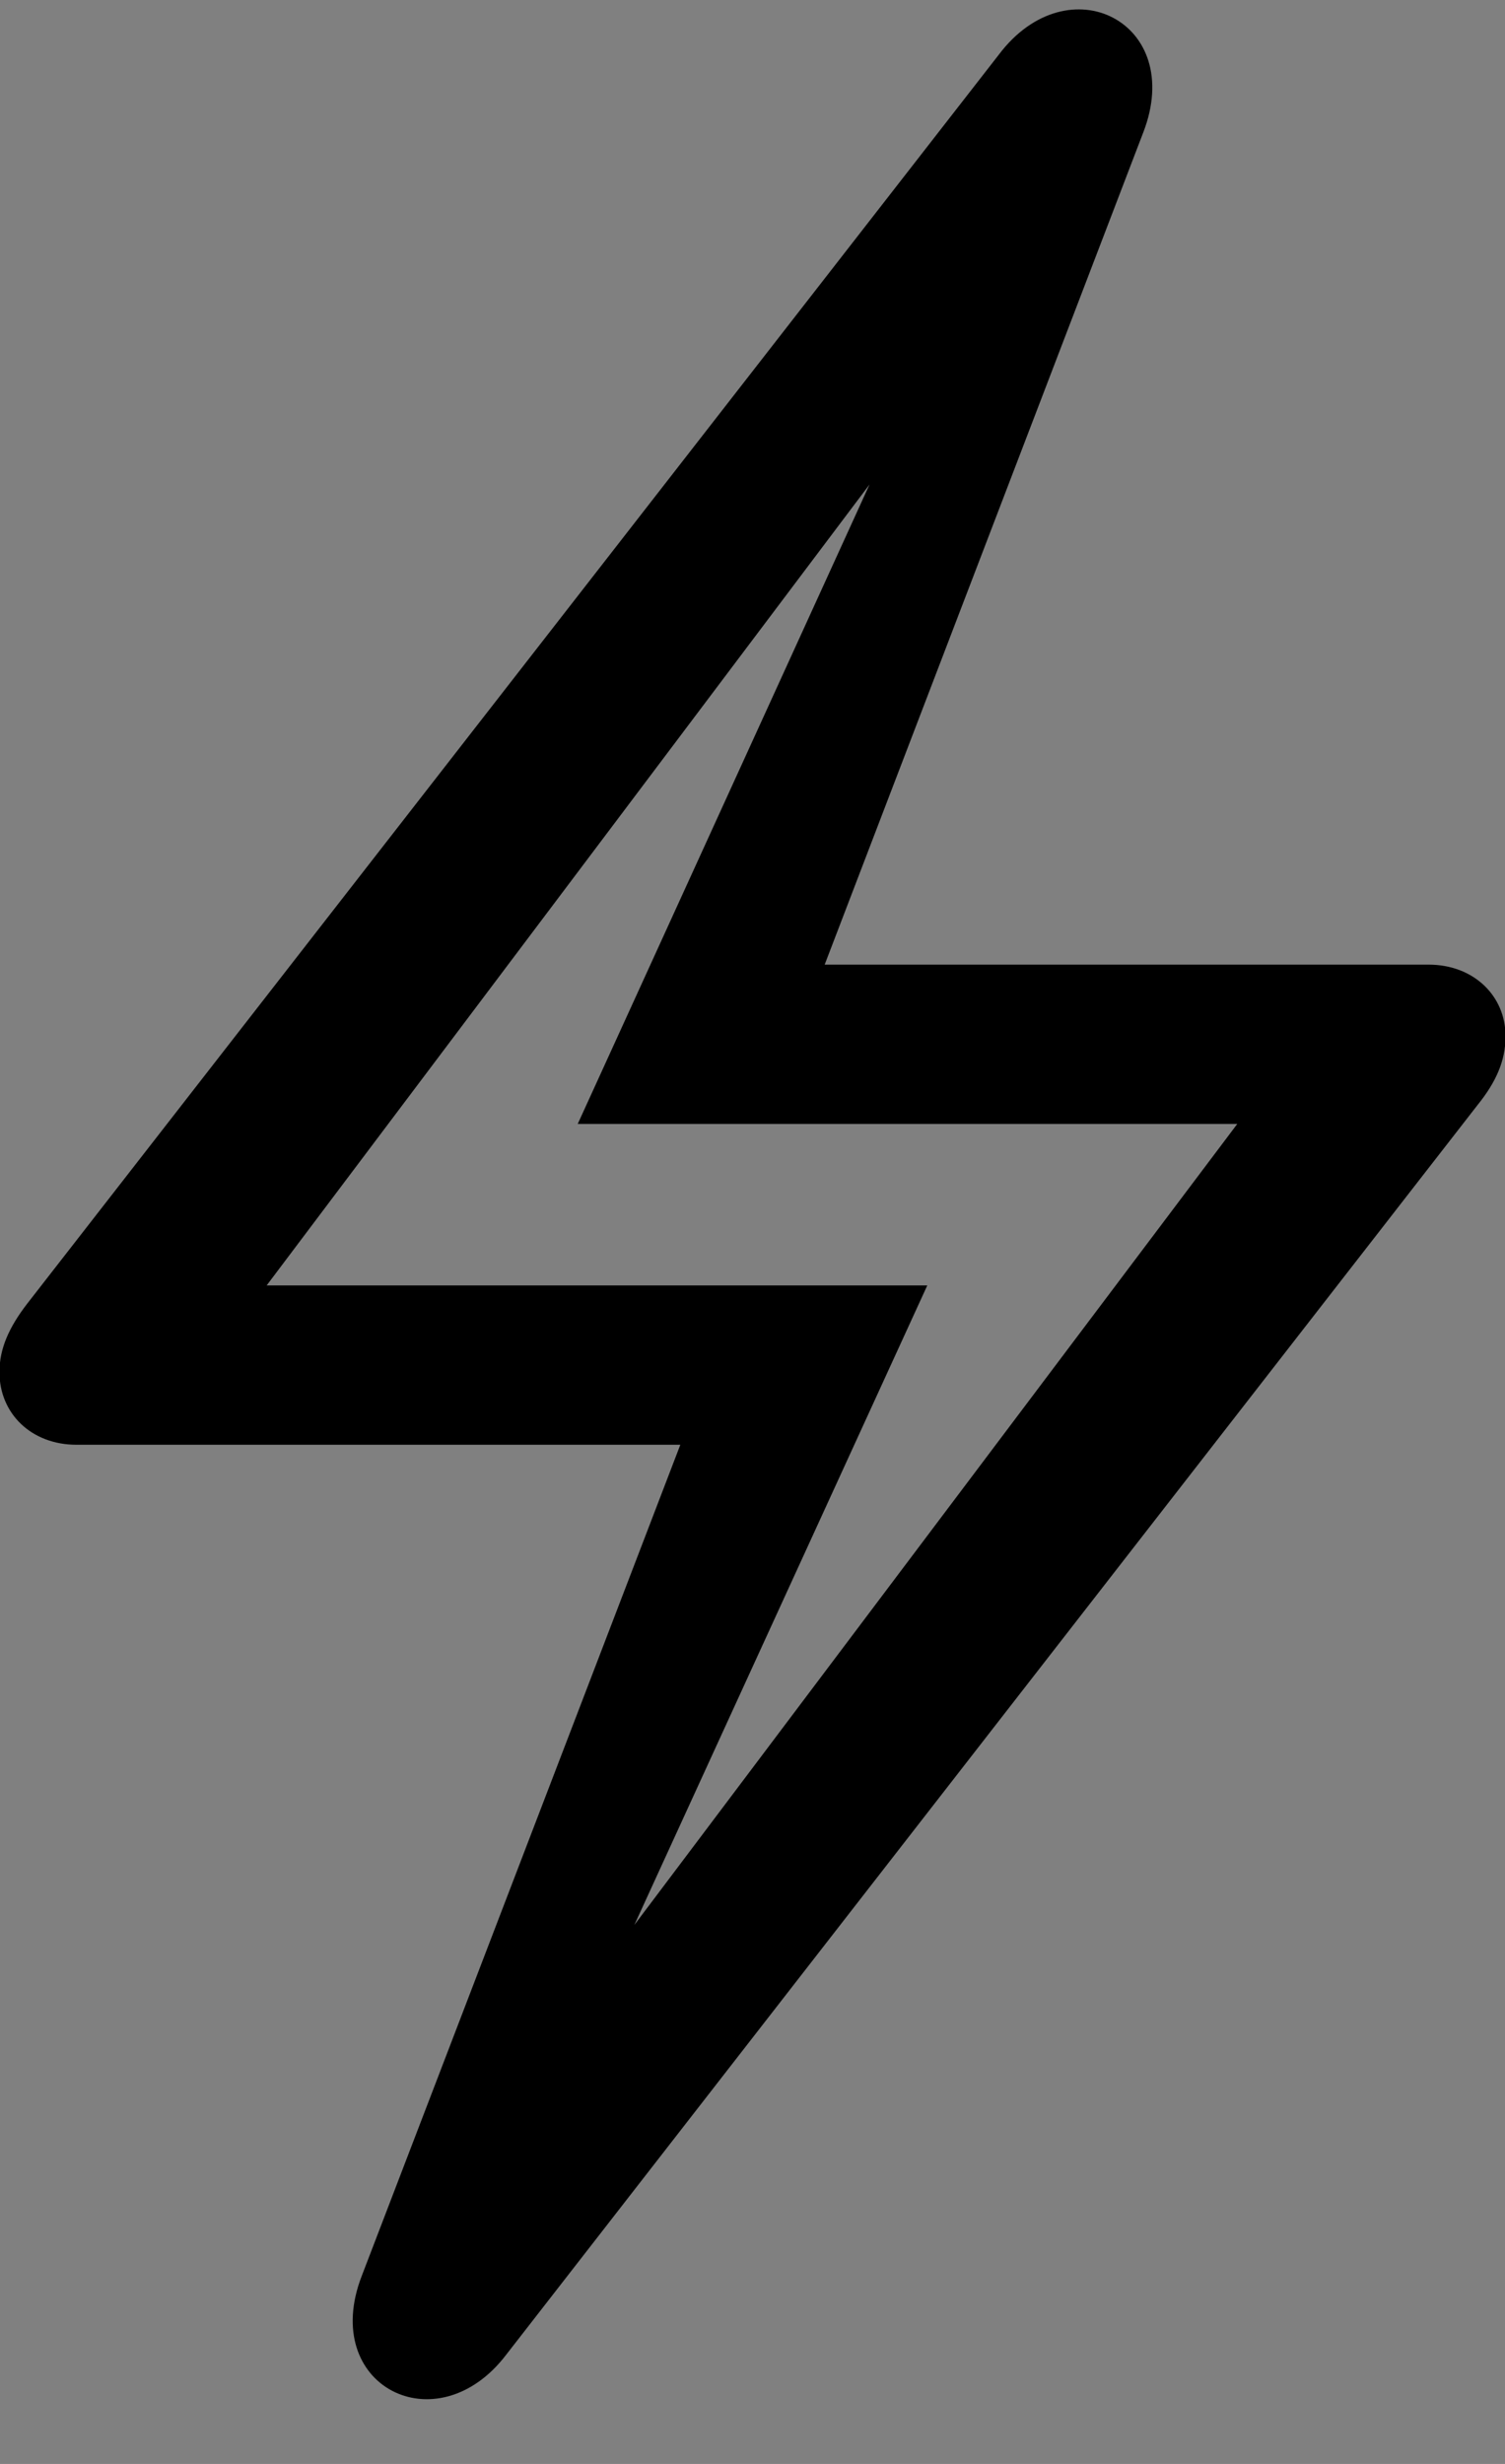 <?xml version="1.0" encoding="UTF-8"?>
<svg width="22px" height="36px" viewBox="0 0 22 36" version="1.1" xmlns="http://www.w3.org/2000/svg" xmlns:xlink="http://www.w3.org/1999/xlink">
    <rect x="0" y="0" width="22" height="36" fill="#808080" stroke="none"/>
    <title>􀋥</title>
    <defs>
        <path d="M32,0 L436,0 C453.673,0 468,14.327 468,32 L468,238 C468,255.673 453.673,270 436,270 L32,270 C14.327,270 0,255.673 0,238 L0,32 C0,14.327 14.327,3.55271368e-15 32,0 Z" id="path-1"></path>
    </defs>
    <g id="Page-1" stroke="none" stroke-width="1" fill="none" fill-rule="evenodd">
        <g id="Homepage" transform="translate(-1023, -2316)">
            <g id="Stack" transform="translate(800, 0)">
                <g id="Section" transform="translate(0, 2002)">
                    <g id="Card-1" transform="translate(0, 268)" xlink:href="#path-1">
                        <path stroke-opacity="0.1" stroke="#FFFFFF" d="M436,0.5 C444.698,0.5 452.573,4.026 458.274,9.726 C463.974,15.427 467.5,23.302 467.5,32 L467.5,238 C467.5,246.698 463.974,254.573 458.274,260.274 C452.573,265.974 444.698,269.5 436,269.5 L32,269.5 C23.302,269.5 15.427,265.974 9.726,260.274 C4.026,254.573 0.5,246.698 0.5,238 L0.5,32 C0.5,23.302 4.026,15.427 9.726,9.726 C15.427,4.026 23.302,0.5 32,0.5 L436,0.5 Z" stroke-linejoin="square"></path>
                        <g id="Number" fill-rule="evenodd" transform="translate(202, 32)" fill="#000000">
                            <g id="􀋥" transform="translate(16.5, 8)" fill-rule="nonzero">
                                <path d="M11.898,40.406 L26.102,22.141 C26.367,21.812 26.508,21.5 26.508,21.141 C26.508,20.547 26.039,20.094 25.383,20.094 L16.555,20.094 L21.211,7.938 C21.836,6.328 20.117,5.453 19.102,6.797 L4.898,25.047 C4.633,25.391 4.492,25.703 4.492,26.047 C4.492,26.656 4.961,27.109 5.617,27.109 L14.445,27.109 L9.789,39.25 C9.164,40.859 10.883,41.734 11.898,40.406 Z M18.055,24.781 L8.398,24.781 L17.211,13.078 L12.945,22.422 L22.586,22.422 L13.773,34.125 L18.055,24.781 Z" id="Shape"></path>
                            </g>
                        </g>
                    </g>
                </g>
            </g>
        </g>
    </g>
</svg>